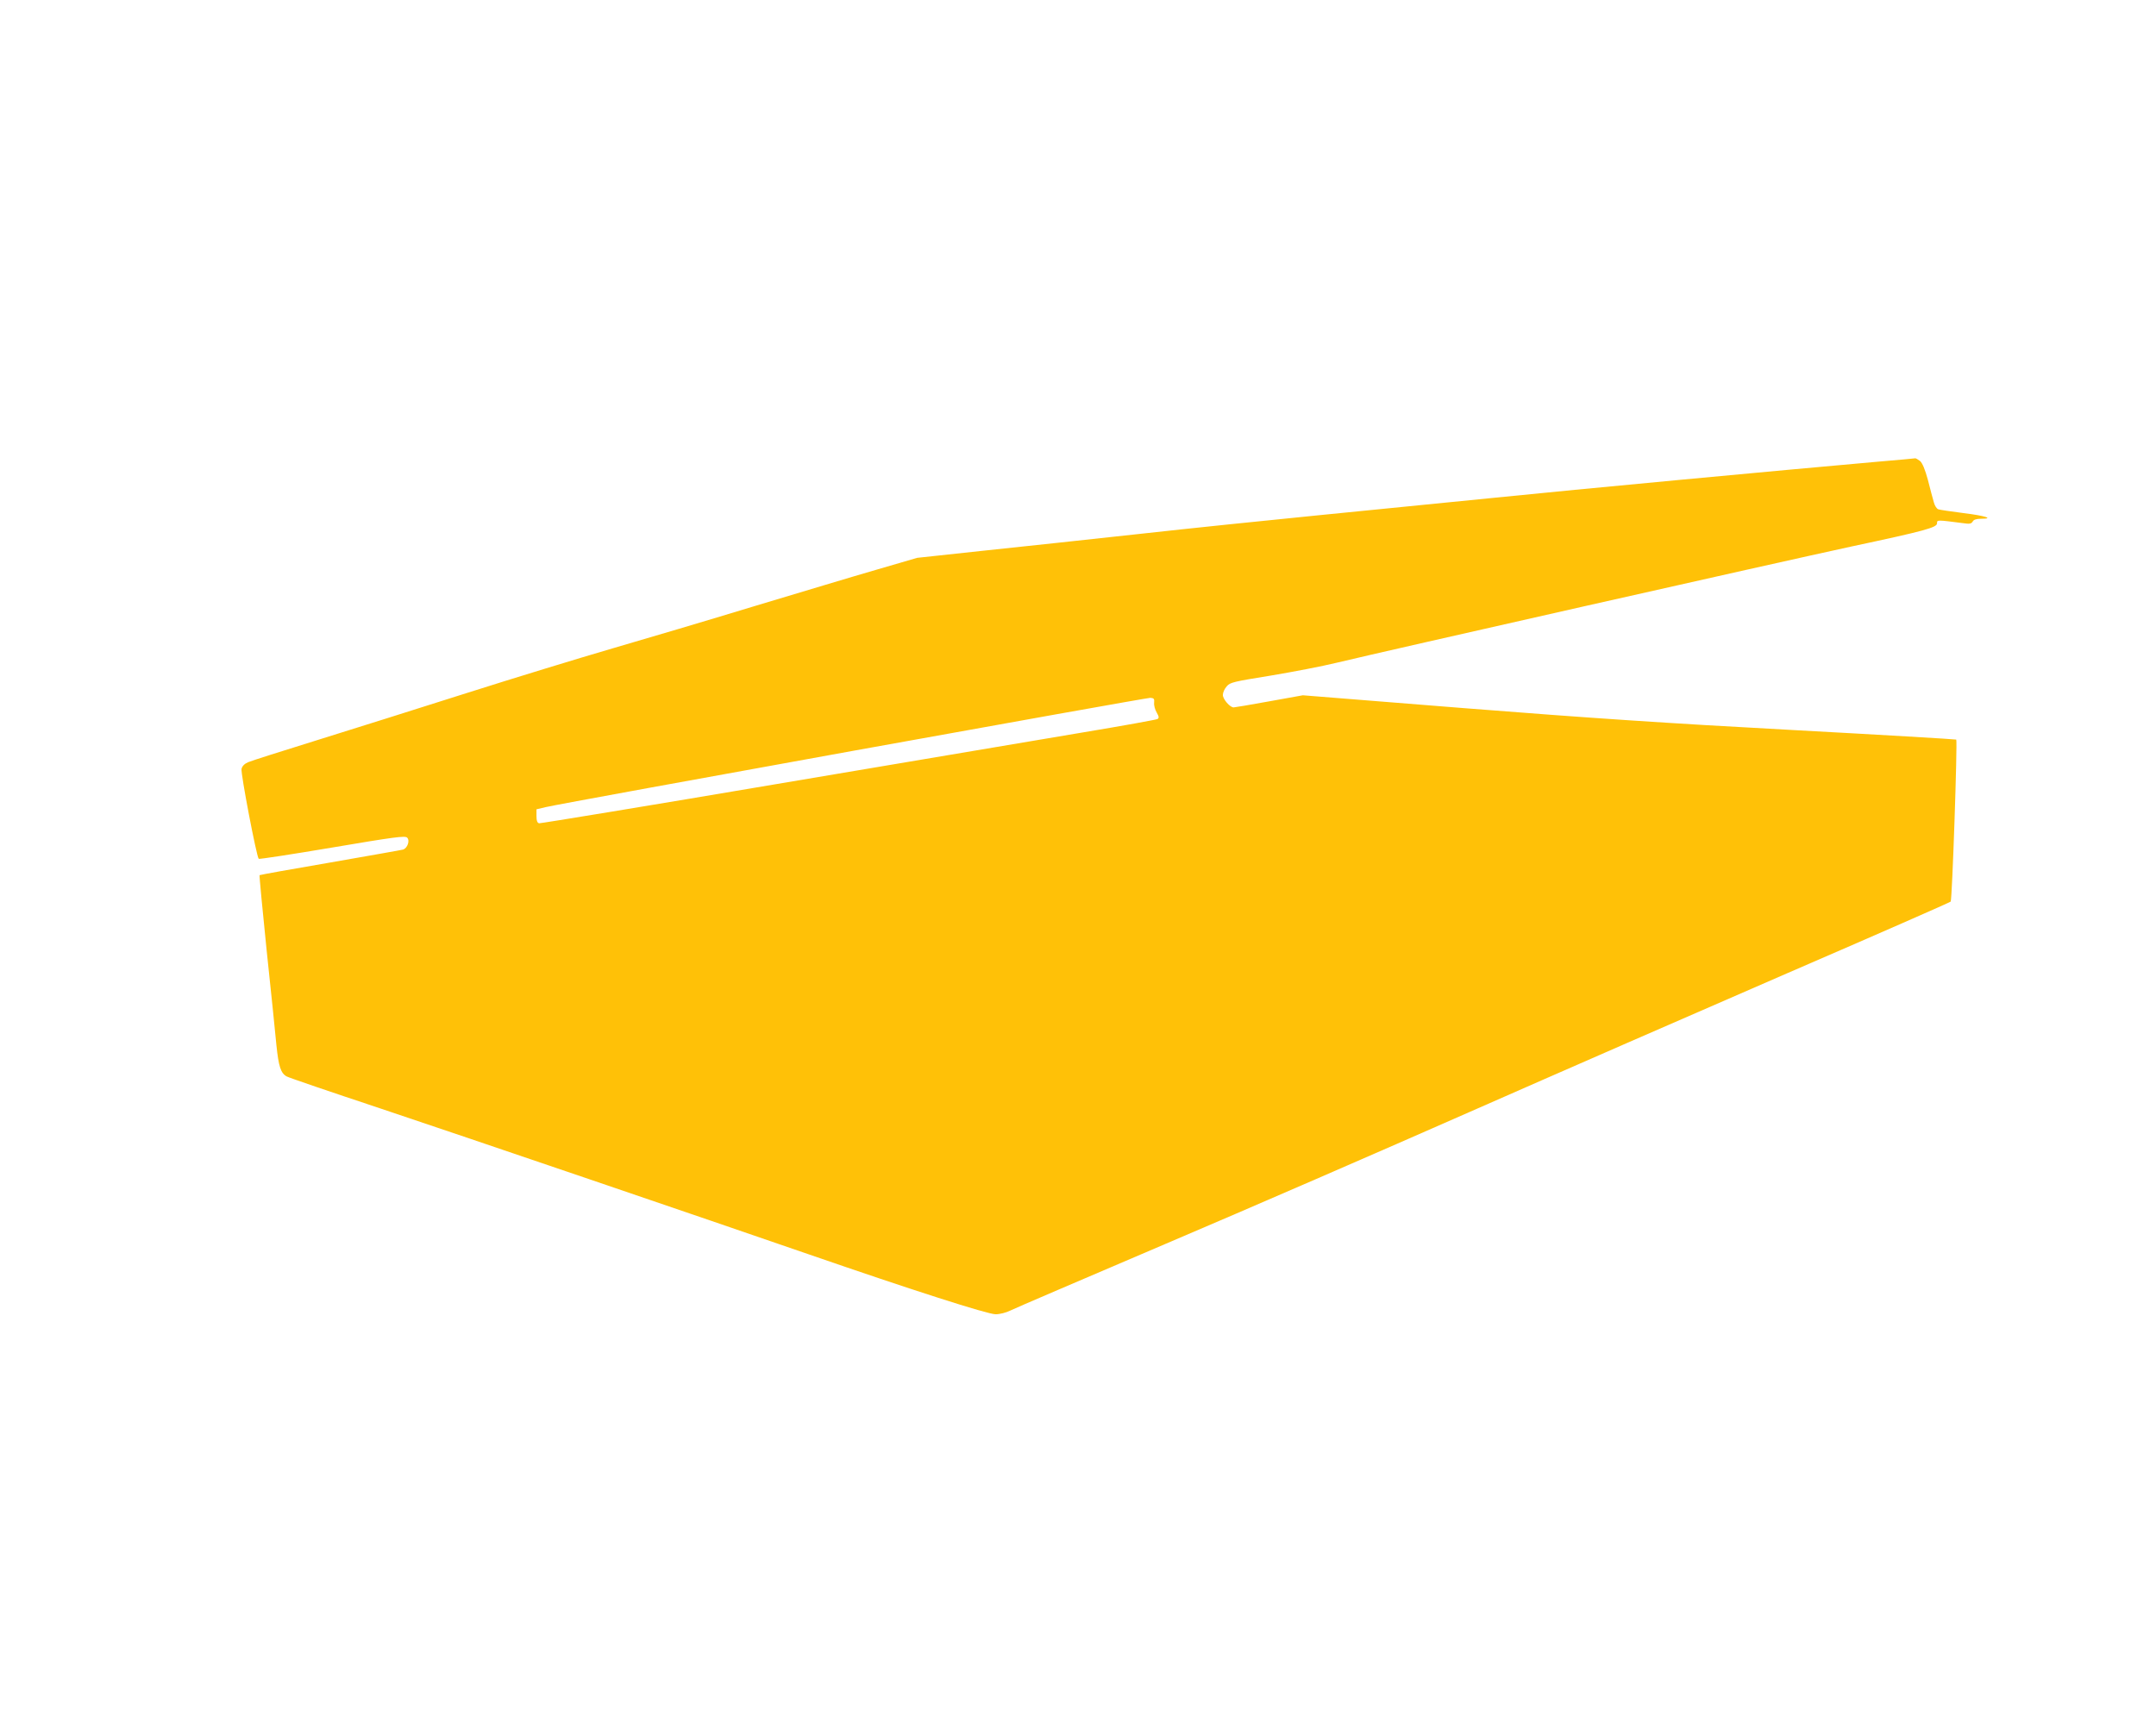 <?xml version="1.0" standalone="no"?>
<!DOCTYPE svg PUBLIC "-//W3C//DTD SVG 20010904//EN"
 "http://www.w3.org/TR/2001/REC-SVG-20010904/DTD/svg10.dtd">
<svg version="1.0" xmlns="http://www.w3.org/2000/svg"
 width="1280pt" height="1023pt" viewBox="0 0 1280 1023"
 preserveAspectRatio="xMidYMid meet">
<g transform="translate(0,1023) scale(0.1,-0.1)"
fill="#ffc107" stroke="none">
<path d="M11150 7489 c-588 -52 -1795 -165 -2275 -214 -297 -30 -772 -77
-1055 -105 -283 -28 -758 -77 -1055 -110 -297 -32 -715 -78 -930 -100 l-390
-42 -240 -70 c-132 -38 -460 -137 -730 -218 -269 -82 -647 -194 -840 -250
-192 -56 -582 -175 -865 -265 -283 -90 -683 -216 -889 -280 -206 -64 -389
-122 -407 -130 -22 -9 -36 -23 -40 -40 -6 -25 89 -521 102 -534 3 -3 199 27
436 67 366 62 433 71 445 59 18 -17 2 -63 -24 -71 -10 -3 -205 -37 -433 -77
-228 -39 -417 -73 -419 -75 -2 -2 17 -203 42 -446 26 -244 52 -497 58 -563 13
-127 26 -167 61 -186 12 -7 261 -92 553 -189 526 -176 1944 -659 2540 -865
622 -215 1068 -358 1116 -358 25 0 63 10 85 21 21 11 437 189 924 397 487 207
1299 560 1805 783 506 223 1354 593 1884 823 530 229 967 421 972 426 9 9 41
954 33 962 -2 2 -441 28 -976 57 -728 39 -1216 72 -1938 129 l-965 77 -200
-36 c-110 -20 -205 -36 -211 -36 -22 0 -64 49 -64 74 0 14 10 37 23 51 20 24
40 28 262 64 132 22 308 56 390 76 294 71 2616 595 3060 691 432 92 505 112
505 137 0 21 -2 21 154 1 39 -6 50 -4 58 10 6 11 22 16 50 16 80 0 24 18 -107
34 -71 9 -138 19 -147 22 -10 3 -22 22 -27 42 -6 20 -22 80 -35 132 -17 63
-33 101 -47 113 -12 9 -24 16 -28 16 -3 -1 -103 -10 -221 -20z m-4298 -1431
c-2 -15 5 -41 15 -58 14 -25 15 -32 5 -39 -7 -4 -205 -40 -440 -79 -235 -40
-1055 -178 -1821 -307 -767 -130 -1402 -234 -1410 -233 -11 2 -16 15 -16 43
l0 40 55 13 c109 26 3566 650 3590 649 21 -2 24 -6 22 -29z"/>
</g>
</svg>
